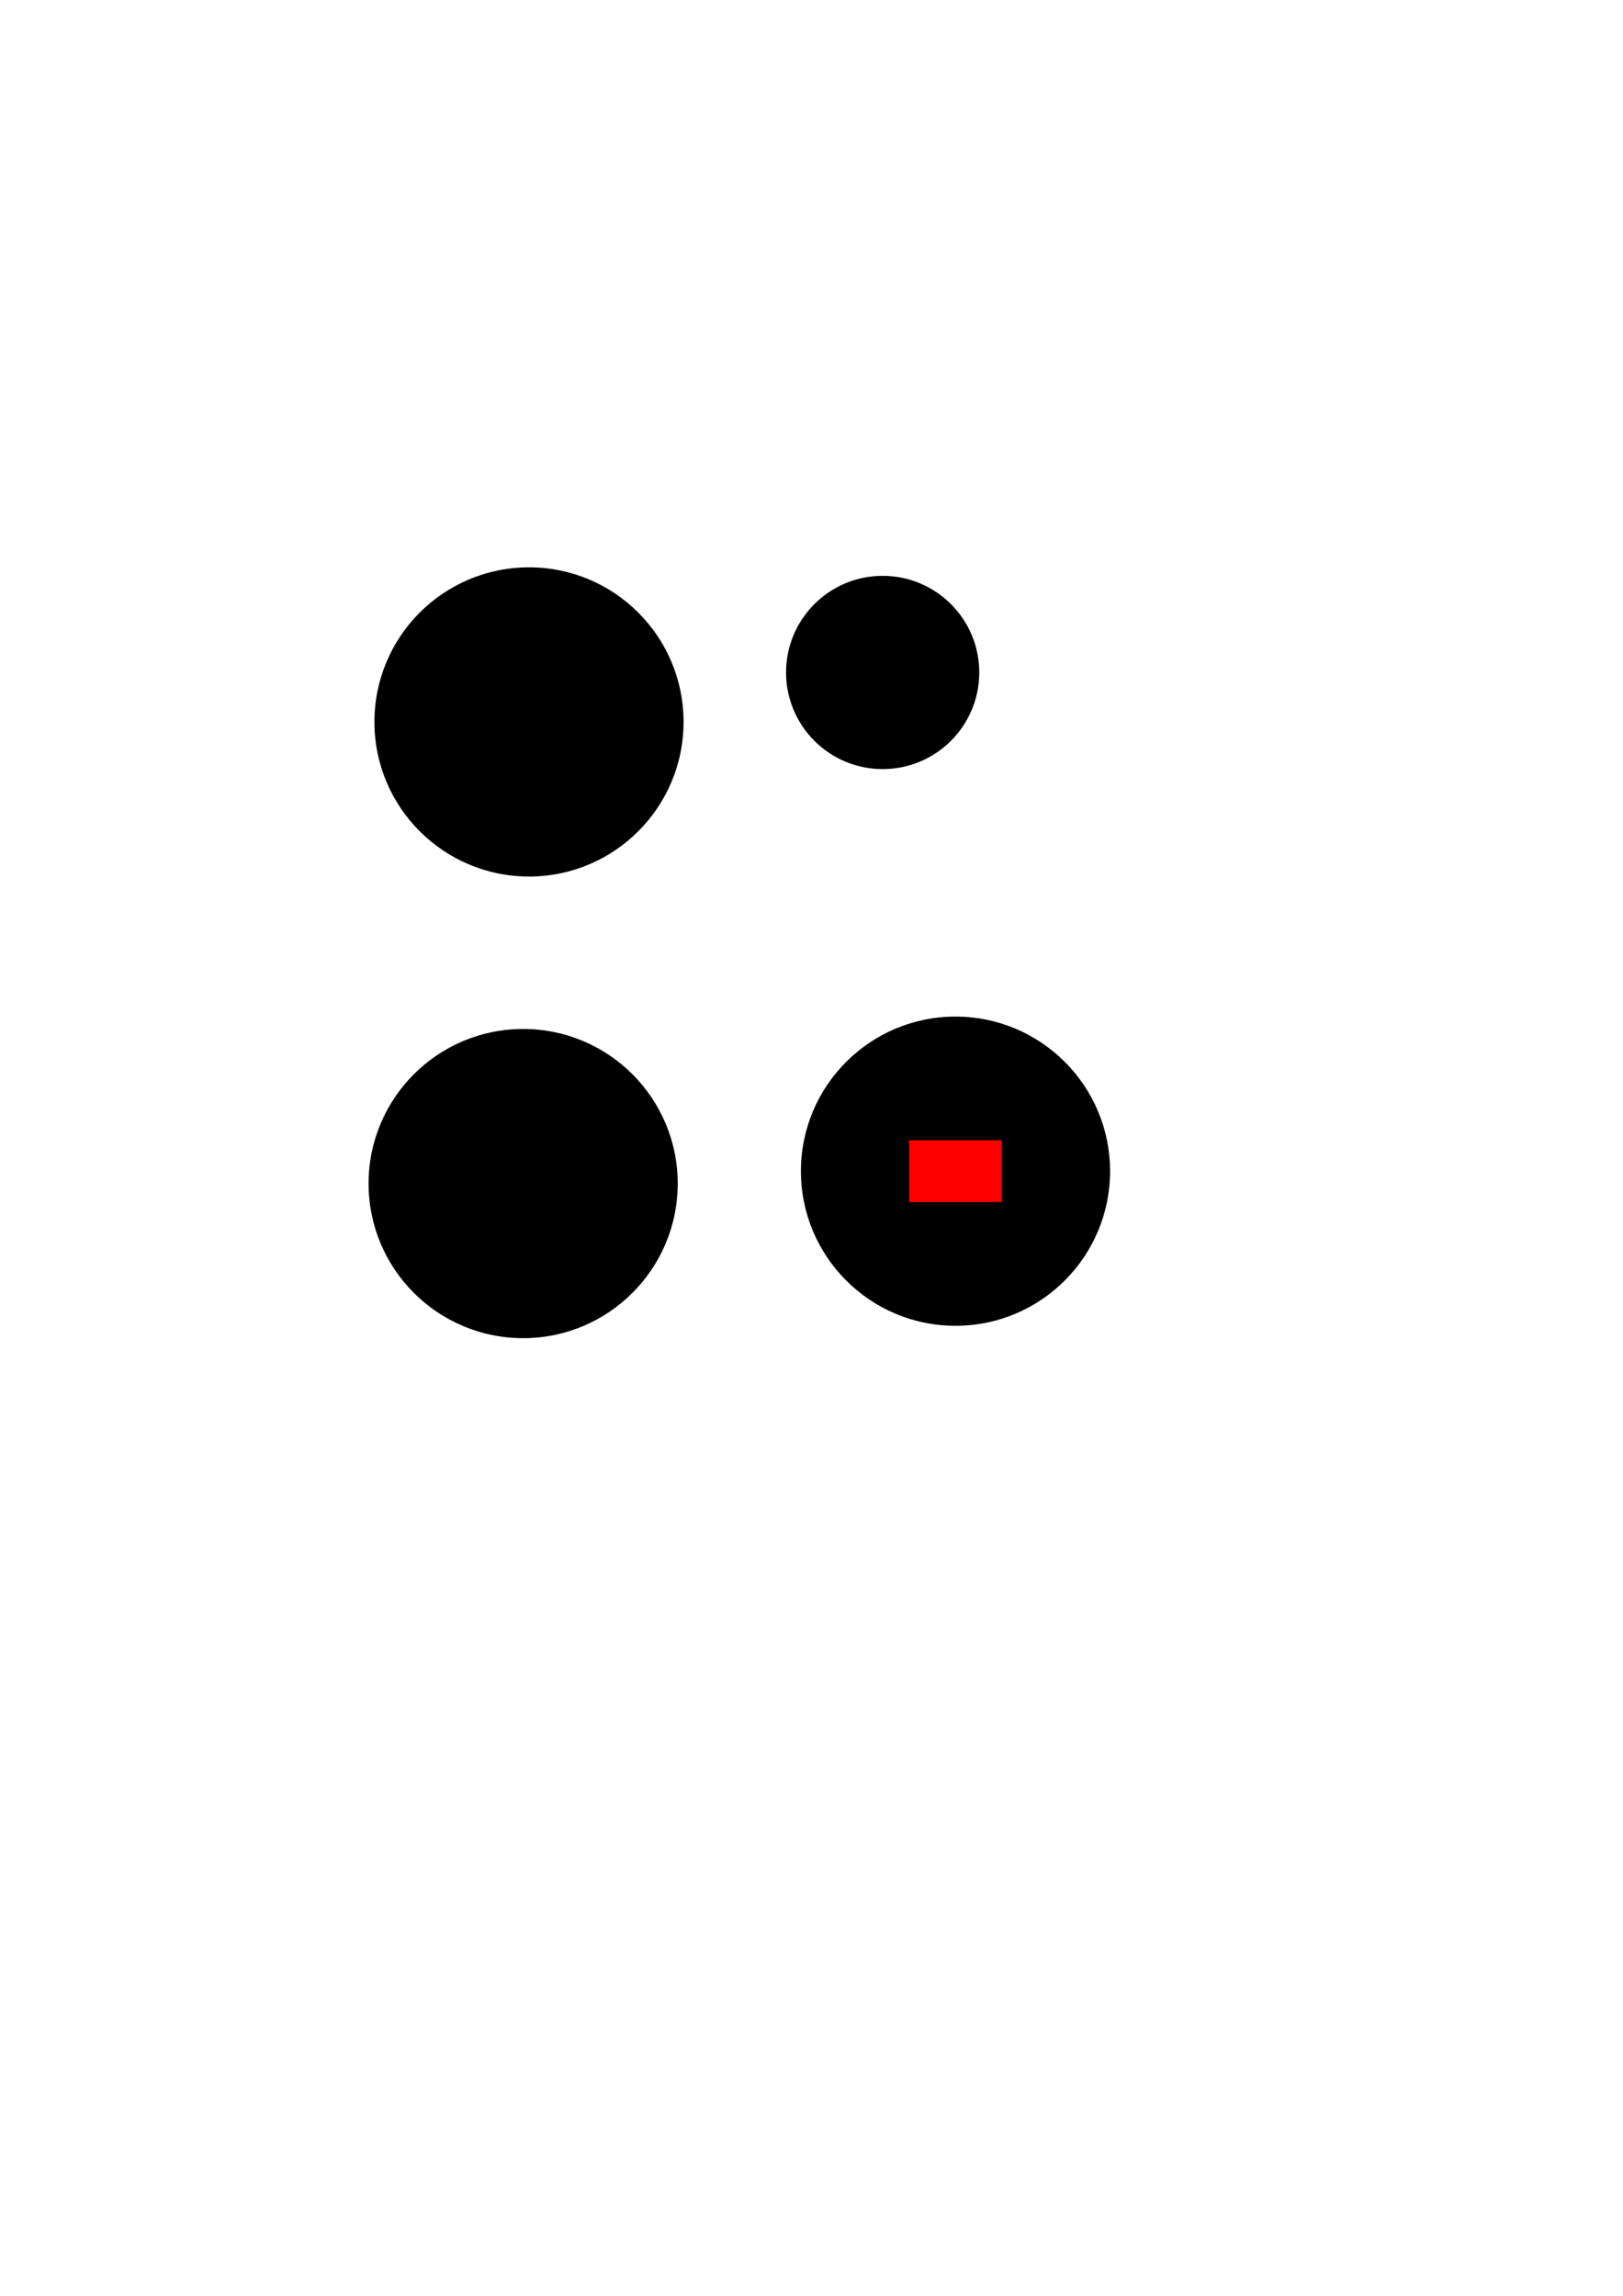 <?xml version="1.0" encoding="UTF-8" standalone="no"?>
<!-- Created with Inkscape (http://www.inkscape.org/) -->

<svg
   width="210mm"
   height="297mm"
   viewBox="0 0 210 297"
   version="1.1"
   id="svg8"
   inkscape:version="1.1.1 (3bf5ae0d25, 2021-09-20)"
   sodipodi:docname="wheels for automata.svg"
   xmlns:inkscape="http://www.inkscape.org/namespaces/inkscape"
   xmlns:sodipodi="http://sodipodi.sourceforge.net/DTD/sodipodi-0.dtd"
   xmlns="http://www.w3.org/2000/svg"
   xmlns:svg="http://www.w3.org/2000/svg"
   xmlns:rdf="http://www.w3.org/1999/02/22-rdf-syntax-ns#"
   xmlns:cc="http://creativecommons.org/ns#"
   xmlns:dc="http://purl.org/dc/elements/1.1/">
  <defs
     id="defs2" />
  <sodipodi:namedview
     id="base"
     pagecolor="#ffffff"
     bordercolor="#666666"
     borderopacity="1.0"
     inkscape:pageopacity="0.0"
     inkscape:pageshadow="2"
     inkscape:zoom="0.35"
     inkscape:cx="47.142857"
     inkscape:cy="672.85714"
     inkscape:document-units="mm"
     inkscape:current-layer="layer1"
     showgrid="false"
     inkscape:snap-to-guides="false"
     inkscape:snap-grids="false"
     inkscape:snap-center="false"
     inkscape:window-width="1920"
     inkscape:window-height="1001"
     inkscape:window-x="-9"
     inkscape:window-y="-9"
     inkscape:window-maximized="1"
     inkscape:pagecheckerboard="0" />
  <g
     inkscape:label="Layer 1"
     inkscape:groupmode="layer"
     id="layer1">
    <circle
       style="fill:#000000;stroke-width:0.265"
       id="path12-7"
       cx="133.048"
       cy="148.077"
       r="0" />
    <circle
       style="fill:#000000;stroke-width:0.265"
       id="path12-1"
       cx="64.256"
       cy="86.089"
       r="0" />
    <circle
       style="fill:#000000;stroke-width:0.132"
       id="path12-4"
       cx="123.631"
       cy="151.512"
       r="20" />
    <circle
       style="fill:#000000;stroke-width:0.132"
       id="path12-4-8"
       cx="68.446"
       cy="93.393"
       r="20" />
    <path
       inkscape:connector-curvature="0"
       style="fill:#ff0000;stroke-width:0.299"
       d="m 117.631,147.512 v 8 h 12 v -8 z"
       id="rect16-6-2" />
    <circle
       style="fill:#000000;stroke-width:0.132"
       id="path12-4-0"
       cx="67.69"
       cy="153.113"
       r="20" />
    <circle
       style="fill:#000000;stroke-width:0.083"
       id="path12-4-0-7"
       cx="114.208"
       cy="86.994"
       r="12.5" />
  </g>
</svg>
